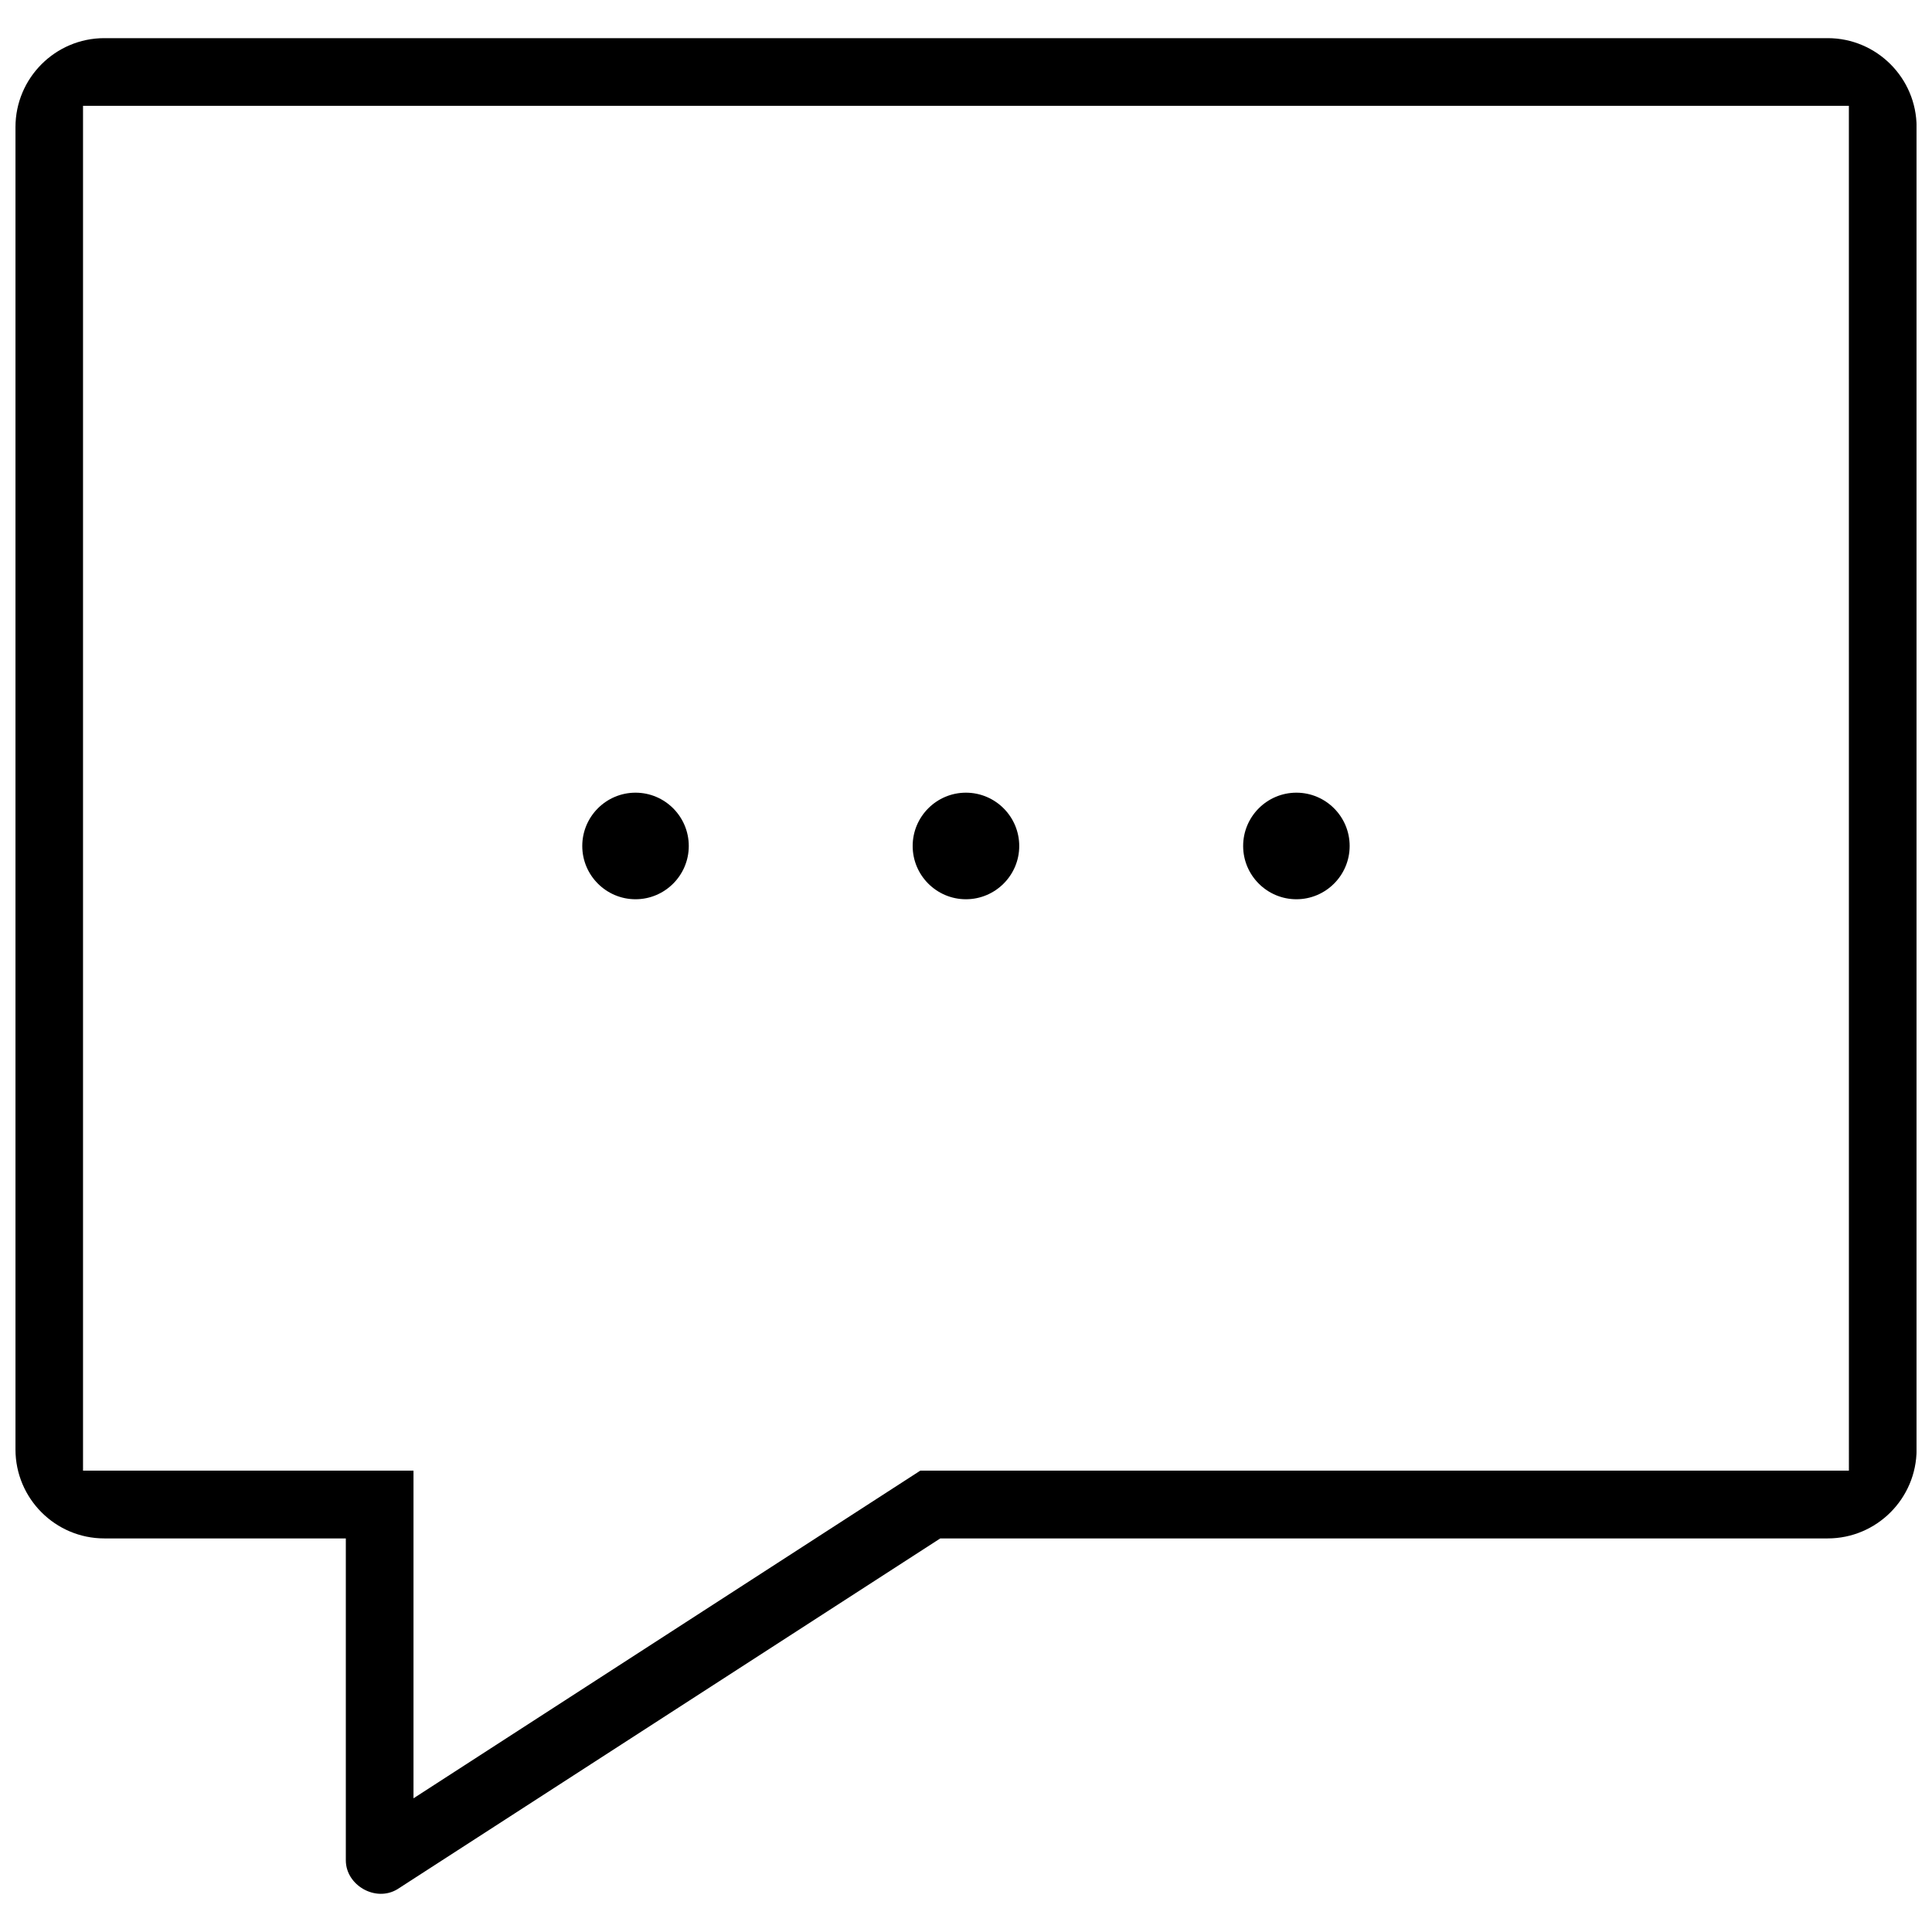 <?xml version="1.0" encoding="UTF-8"?>
<!-- Uploaded to: SVG Repo, www.svgrepo.com, Generator: SVG Repo Mixer Tools -->
<svg width="800px" height="800px" version="1.1" viewBox="144 144 512 512" xmlns="http://www.w3.org/2000/svg">
 <defs>
  <clipPath id="a">
   <path d="m148.09 154h503.81v492h-503.81z"/>
  </clipPath>
 </defs>
 <g clip-path="url(#a)">
  <path d="m628.35 154.11h-456.71c-12.977 0-23.539 10.578-23.539 23.57v350.43c0 13.008 10.562 23.586 23.539 23.586h64.008v85.316c0 6.598 7.887 11.176 13.684 7.641l143.85-92.957h235.18c12.977 0 23.555-10.578 23.555-23.586v-350.43c0-12.992-10.578-23.57-23.555-23.57zm5.629 379.62h-246.08l-134.32 86.84v-86.84h-87.578v-361.68h467.97z"/>
 </g>
 <path d="m312.42 382.31c7.781 0 14.113-6.336 14.113-14.113 0-7.797-6.336-14.129-14.113-14.129-7.781 0-14.113 6.336-14.113 14.129 0 7.781 6.336 14.113 14.113 14.113z"/>
 <path d="m399.98 382.31c7.781 0 14.129-6.336 14.129-14.113 0-7.797-6.352-14.129-14.129-14.129-7.781 0-14.113 6.336-14.113 14.129 0 7.781 6.332 14.113 14.113 14.113z"/>
 <path d="m487.56 382.31c7.781 0 14.113-6.336 14.113-14.113 0-7.797-6.336-14.129-14.113-14.129-7.781 0-14.113 6.336-14.113 14.129 0 7.781 6.336 14.113 14.113 14.113z"/>
</svg>